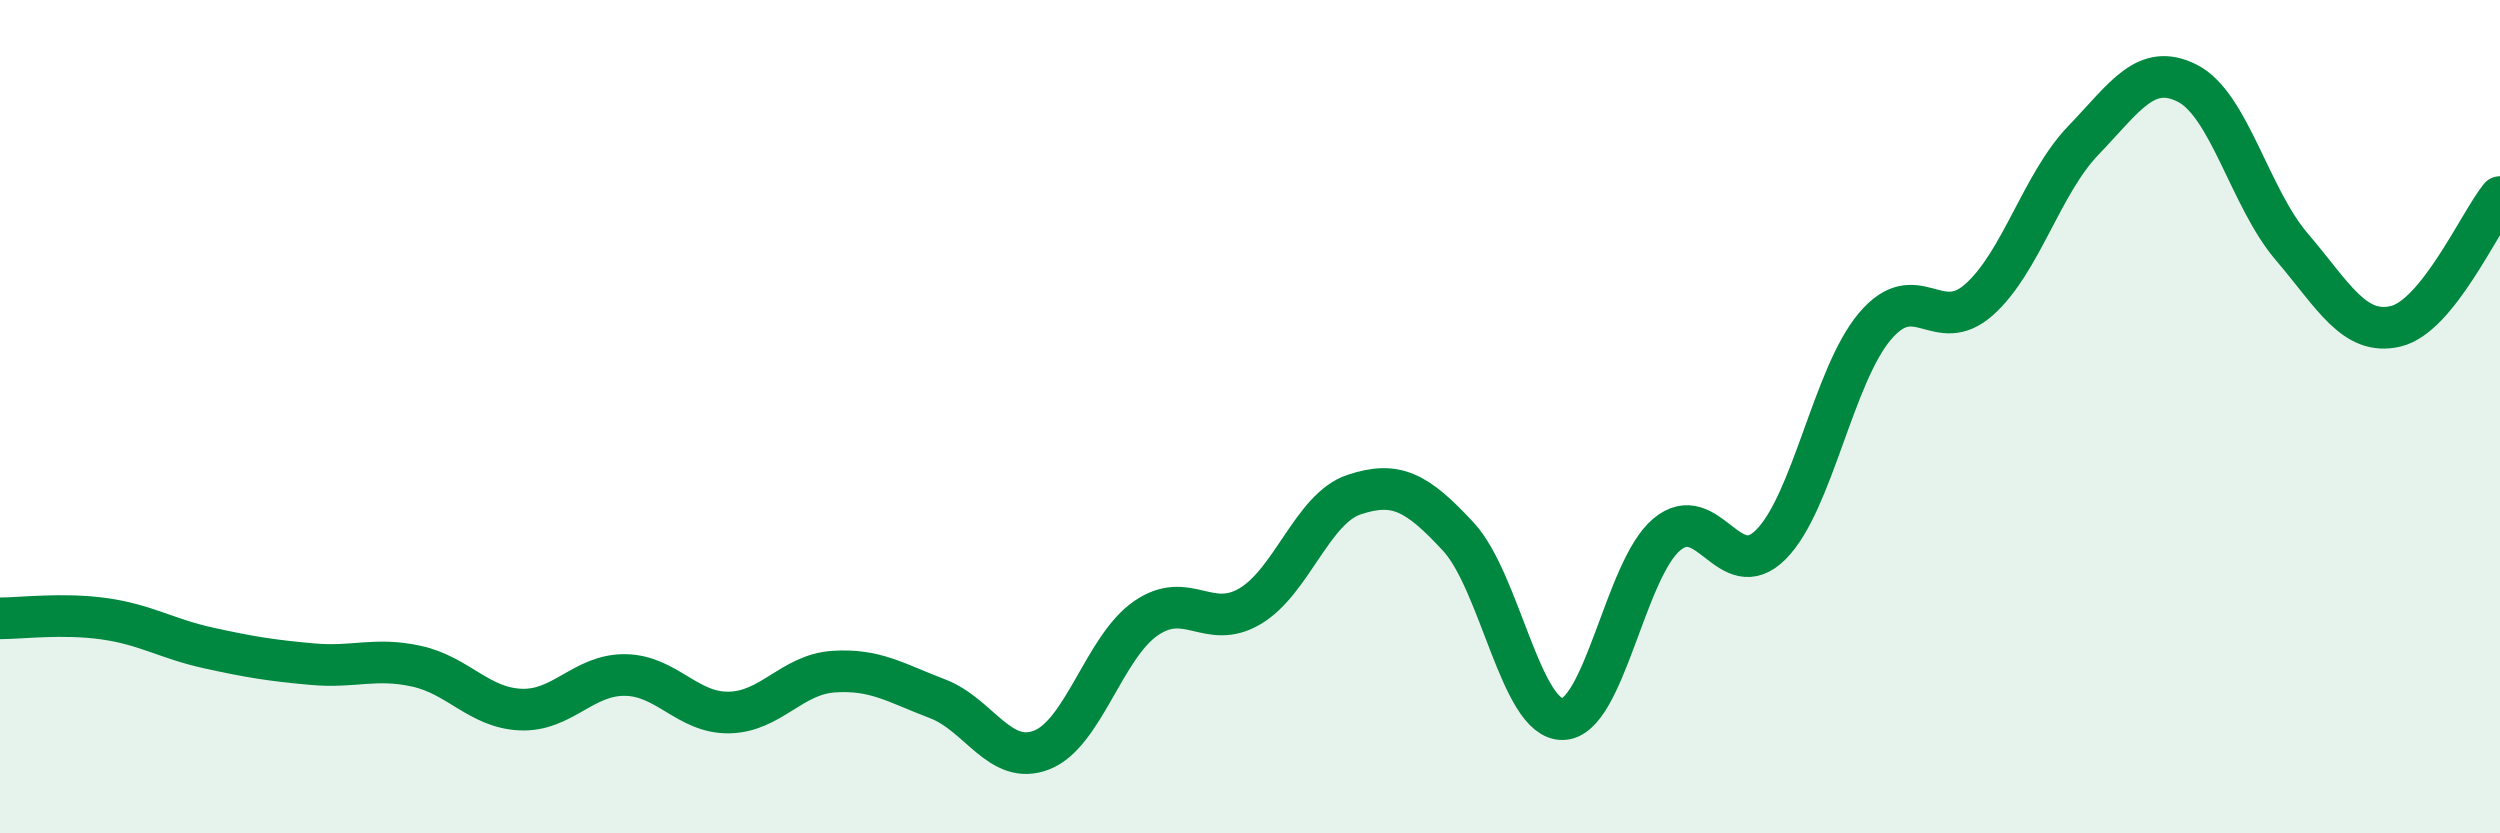 
    <svg width="60" height="20" viewBox="0 0 60 20" xmlns="http://www.w3.org/2000/svg">
      <path
        d="M 0,14.84 C 0.5,14.84 1.5,14.71 2.5,14.85 C 3.5,14.99 4,15.33 5,15.55 C 6,15.77 6.5,15.85 7.5,15.94 C 8.5,16.03 9,15.77 10,15.99 C 11,16.21 11.5,16.99 12.5,17.03 C 13.5,17.07 14,16.19 15,16.2 C 16,16.21 16.5,17.12 17.5,17.1 C 18.5,17.08 19,16.19 20,16.12 C 21,16.05 21.5,16.39 22.5,16.77 C 23.5,17.15 24,18.39 25,18 C 26,17.61 26.5,15.53 27.5,14.84 C 28.5,14.15 29,15.14 30,14.55 C 31,13.96 31.5,12.2 32.5,11.87 C 33.5,11.54 34,11.8 35,12.88 C 36,13.96 36.5,17.27 37.5,17.26 C 38.5,17.25 39,13.67 40,12.83 C 41,11.99 41.5,14.07 42.5,13.07 C 43.5,12.07 44,9.01 45,7.83 C 46,6.65 46.5,8.08 47.5,7.19 C 48.5,6.3 49,4.41 50,3.37 C 51,2.33 51.5,1.49 52.5,2 C 53.5,2.51 54,4.75 55,5.92 C 56,7.09 56.5,8.07 57.5,7.83 C 58.5,7.59 59.5,5.35 60,4.73L60 20L0 20Z"
        fill="#008740"
        opacity="0.1"
        stroke-linecap="round"
        stroke-linejoin="round"
      />
      <path
        d="M 0,14.84 C 0.5,14.84 1.5,14.71 2.5,14.85 C 3.5,14.99 4,15.33 5,15.55 C 6,15.77 6.5,15.85 7.5,15.94 C 8.5,16.03 9,15.77 10,15.99 C 11,16.21 11.5,16.99 12.5,17.03 C 13.5,17.07 14,16.19 15,16.2 C 16,16.21 16.5,17.12 17.5,17.1 C 18.5,17.08 19,16.19 20,16.12 C 21,16.05 21.5,16.39 22.5,16.77 C 23.5,17.15 24,18.39 25,18 C 26,17.61 26.5,15.53 27.5,14.84 C 28.5,14.15 29,15.14 30,14.55 C 31,13.96 31.5,12.2 32.5,11.87 C 33.5,11.54 34,11.8 35,12.88 C 36,13.96 36.5,17.27 37.5,17.26 C 38.5,17.25 39,13.67 40,12.83 C 41,11.99 41.5,14.07 42.5,13.07 C 43.5,12.07 44,9.01 45,7.83 C 46,6.65 46.5,8.08 47.5,7.19 C 48.5,6.3 49,4.41 50,3.37 C 51,2.33 51.5,1.49 52.5,2 C 53.5,2.51 54,4.75 55,5.92 C 56,7.09 56.5,8.07 57.5,7.83 C 58.5,7.59 59.5,5.35 60,4.73"
        stroke="#008740"
        stroke-width="1"
        fill="none"
        stroke-linecap="round"
        stroke-linejoin="round"
      />
    </svg>
  